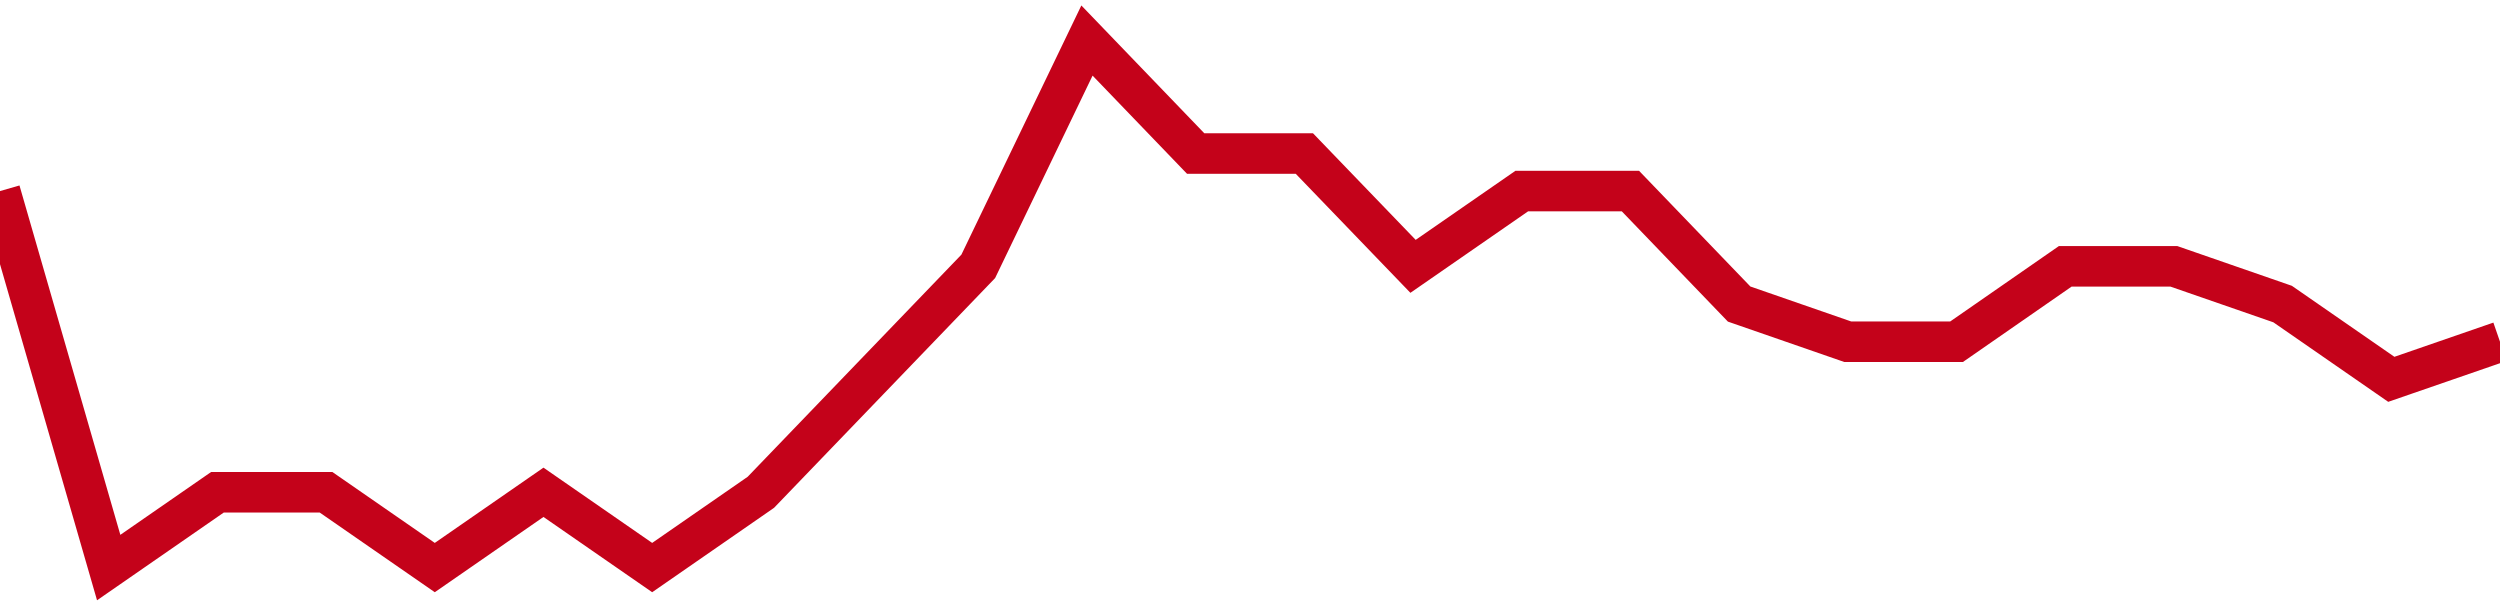 <!-- Generated with https://github.com/jxxe/sparkline/ -->
        <svg viewBox="0 0 185 45" class="sparkline" xmlns="http://www.w3.org/2000/svg"><path class="sparkline--fill" d="M 0 14.14 L 0 14.14 L 8.043 42 L 16.087 36.43 L 24.13 36.43 L 32.174 42 L 40.217 36.43 L 48.261 42 L 56.304 36.43 L 64.348 28.07 L 72.391 19.71 L 80.435 3 L 88.478 11.36 L 96.522 11.36 L 104.565 19.71 L 112.609 14.14 L 120.652 14.14 L 128.696 22.5 L 136.739 25.29 L 144.783 25.29 L 152.826 19.71 L 160.87 19.71 L 168.913 22.5 L 176.957 28.07 L 185 25.29 V 45 L 0 45 Z" stroke="none" fill="none" ></path><path class="sparkline--line" d="M 0 14.14 L 0 14.14 L 8.043 42 L 16.087 36.43 L 24.13 36.43 L 32.174 42 L 40.217 36.43 L 48.261 42 L 56.304 36.43 L 64.348 28.07 L 72.391 19.71 L 80.435 3 L 88.478 11.36 L 96.522 11.36 L 104.565 19.71 L 112.609 14.14 L 120.652 14.14 L 128.696 22.5 L 136.739 25.29 L 144.783 25.29 L 152.826 19.71 L 160.87 19.71 L 168.913 22.5 L 176.957 28.07 L 185 25.29" fill="none" stroke-width="3" stroke="#C4021A" ></path></svg>